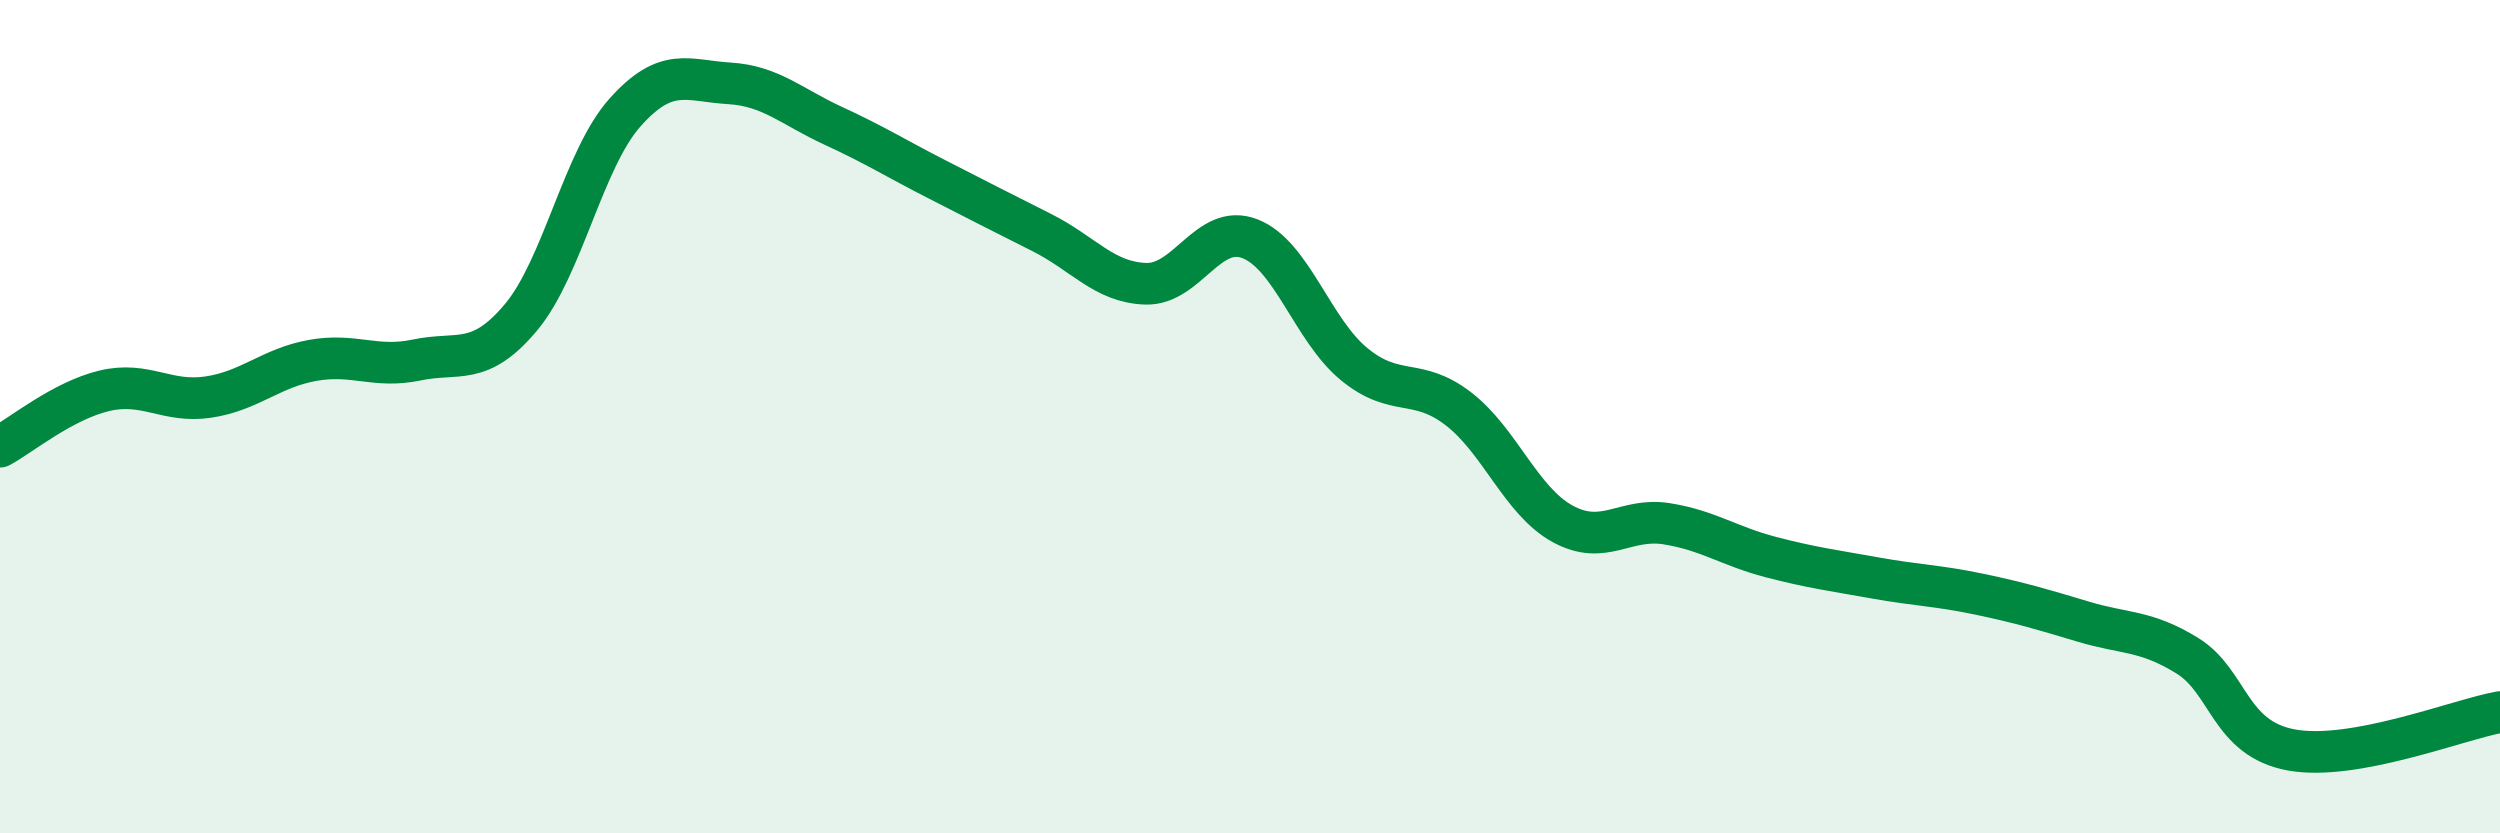 
    <svg width="60" height="20" viewBox="0 0 60 20" xmlns="http://www.w3.org/2000/svg">
      <path
        d="M 0,10.72 C 0.5,10.45 1.5,9.62 2.5,9.38 C 3.5,9.14 4,9.68 5,9.53 C 6,9.38 6.5,8.83 7.5,8.65 C 8.5,8.47 9,8.85 10,8.64 C 11,8.43 11.5,8.81 12.5,7.62 C 13.5,6.43 14,3.82 15,2.7 C 16,1.58 16.5,1.94 17.5,2 C 18.5,2.06 19,2.56 20,3.02 C 21,3.48 21.5,3.8 22.5,4.31 C 23.5,4.82 24,5.08 25,5.58 C 26,6.08 26.5,6.78 27.5,6.81 C 28.5,6.84 29,5.34 30,5.73 C 31,6.12 31.5,7.92 32.5,8.74 C 33.5,9.56 34,9.04 35,9.81 C 36,10.58 36.5,12.02 37.5,12.57 C 38.5,13.12 39,12.41 40,12.57 C 41,12.73 41.5,13.11 42.5,13.37 C 43.5,13.63 44,13.69 45,13.87 C 46,14.05 46.5,14.05 47.5,14.26 C 48.5,14.47 49,14.62 50,14.92 C 51,15.22 51.5,15.12 52.5,15.74 C 53.5,16.36 53.5,17.73 55,18 C 56.5,18.27 59,17.27 60,17.09L60 20L0 20Z"
        fill="#008740"
        opacity="0.1"
        stroke-linecap="round"
        stroke-linejoin="round"
      />
      <path
        d="M 0,10.72 C 0.5,10.45 1.5,9.62 2.5,9.38 C 3.5,9.14 4,9.68 5,9.53 C 6,9.38 6.5,8.83 7.5,8.65 C 8.5,8.47 9,8.85 10,8.64 C 11,8.43 11.5,8.81 12.5,7.62 C 13.5,6.43 14,3.82 15,2.7 C 16,1.58 16.5,1.94 17.5,2 C 18.5,2.06 19,2.56 20,3.02 C 21,3.48 21.5,3.8 22.5,4.31 C 23.5,4.82 24,5.08 25,5.58 C 26,6.08 26.5,6.78 27.5,6.81 C 28.5,6.84 29,5.34 30,5.73 C 31,6.12 31.5,7.92 32.5,8.74 C 33.5,9.56 34,9.04 35,9.81 C 36,10.58 36.5,12.02 37.5,12.57 C 38.5,13.12 39,12.41 40,12.57 C 41,12.73 41.5,13.11 42.5,13.37 C 43.5,13.63 44,13.69 45,13.87 C 46,14.05 46.5,14.05 47.5,14.26 C 48.5,14.47 49,14.62 50,14.92 C 51,15.22 51.5,15.12 52.5,15.74 C 53.5,16.36 53.5,17.73 55,18 C 56.5,18.27 59,17.27 60,17.09"
        stroke="#008740"
        stroke-width="1"
        fill="none"
        stroke-linecap="round"
        stroke-linejoin="round"
      />
    </svg>
  